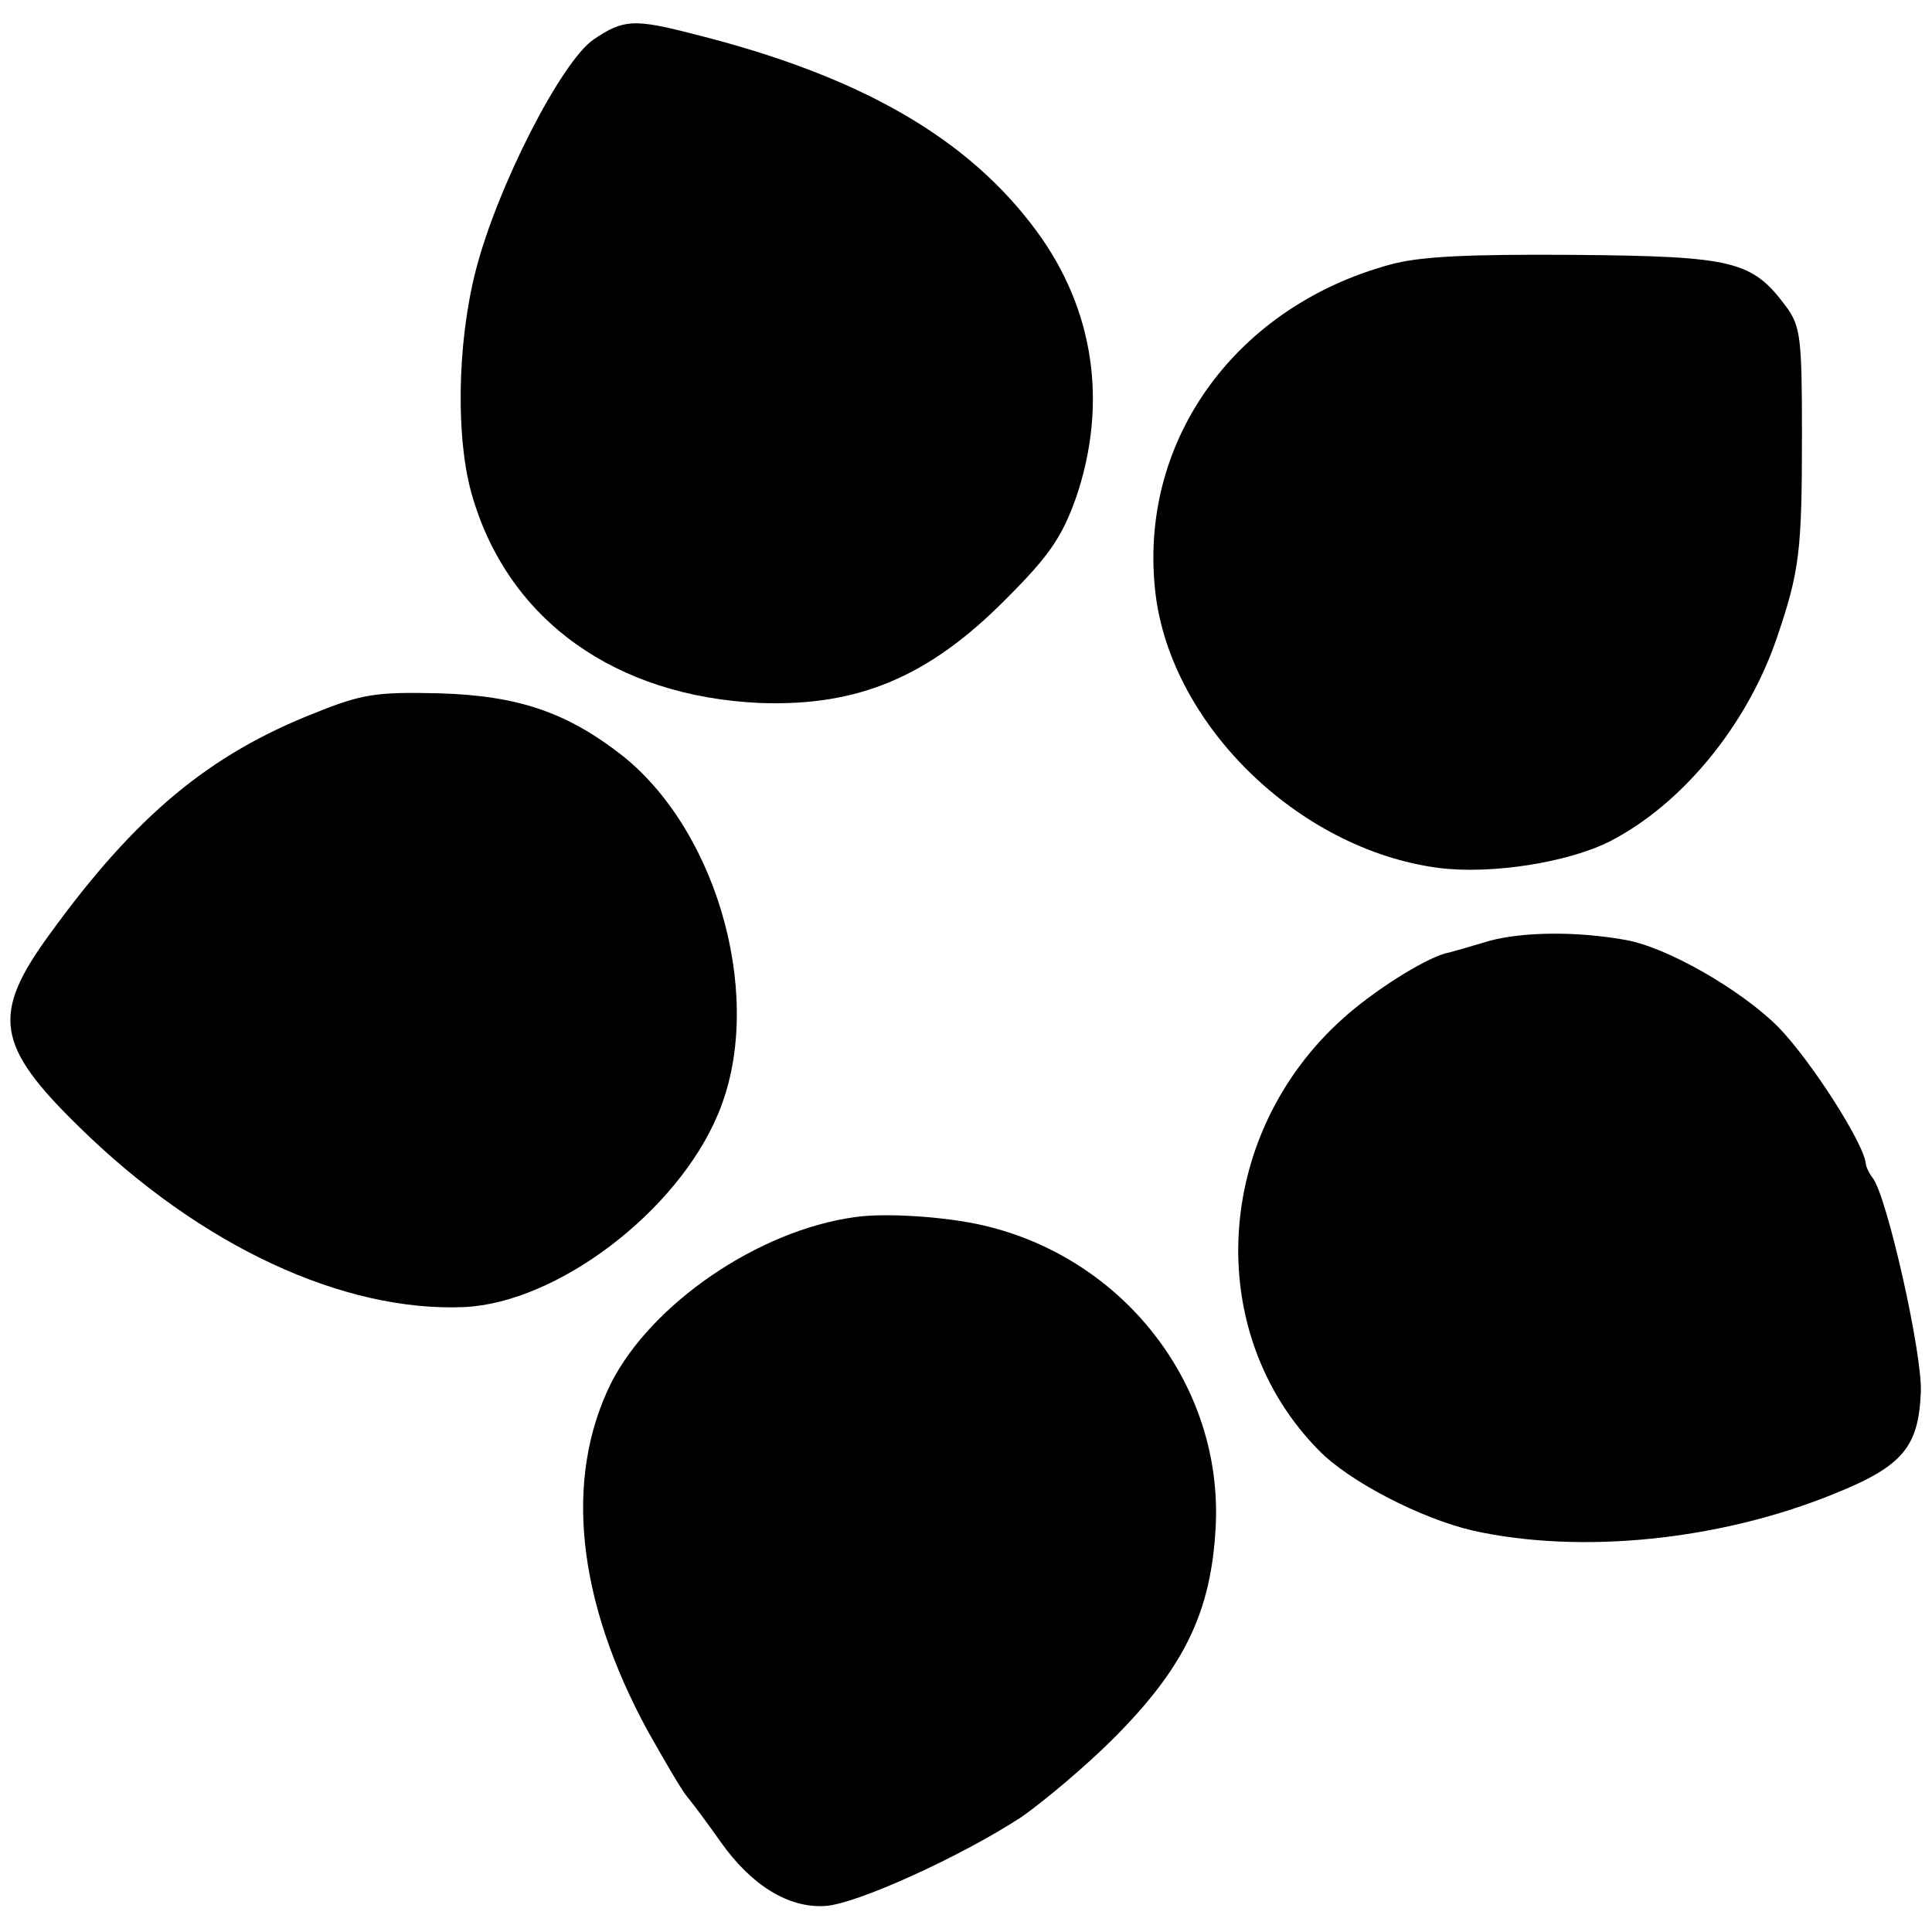 <?xml version="1.0" standalone="no"?>
<!DOCTYPE svg PUBLIC "-//W3C//DTD SVG 20010904//EN"
 "http://www.w3.org/TR/2001/REC-SVG-20010904/DTD/svg10.dtd">
<svg version="1.0" xmlns="http://www.w3.org/2000/svg"
 width="260pt" height="260pt" viewBox="0 0 260 260"
 preserveAspectRatio="xMidYMid meet">
<g transform="translate(0,260) scale(0.1,-0.1)"
fill="#000000" stroke="none">
<path d="M799 2547 c-43 -29 -130 -198 -159 -312 -25 -98 -27 -228 -4 -304 49
-166 192 -268 386 -277 133 -5 228 35 332 140 58 58 75 83 94 136 43 126 25
253 -53 359 -92 125 -237 209 -461 265 -81 21 -95 20 -135 -7z"/>
<path d="M1871 2244 c-206 -56 -336 -233 -317 -433 16 -181 191 -354 382 -379
70 -9 174 7 231 36 97 50 184 156 224 273 31 91 34 117 34 276 0 128 -2 144
-21 170 -46 62 -70 68 -284 70 -145 1 -209 -2 -249 -13z"/>
<path d="M425 1641 c-143 -56 -242 -138 -358 -298 -79 -108 -73 -150 40 -260
163 -160 355 -249 518 -242 125 6 286 128 341 259 64 150 3 377 -127 482 -75
59 -141 82 -249 85 -83 2 -103 -1 -165 -26z"/>
<path d="M2005 1334 c-27 -8 -54 -16 -60 -17 -31 -9 -97 -51 -137 -87 -175
-156 -190 -423 -33 -582 41 -42 138 -92 208 -108 145 -32 332 -13 486 50 92
37 113 63 116 137 2 52 -46 265 -65 288 -4 5 -8 13 -9 18 -1 26 -74 140 -118
185 -50 50 -149 107 -205 117 -66 12 -138 11 -183 -1z"/>
<path d="M1150 962 c-130 -18 -274 -117 -328 -224 -63 -128 -46 -292 50 -468
23 -41 46 -80 52 -87 6 -7 27 -35 46 -62 41 -58 91 -89 140 -86 42 2 186 68
265 120 30 21 86 68 123 105 96 96 132 171 138 285 10 190 -123 362 -313 406
-52 12 -133 17 -173 11z"/>
</g>
</svg>

